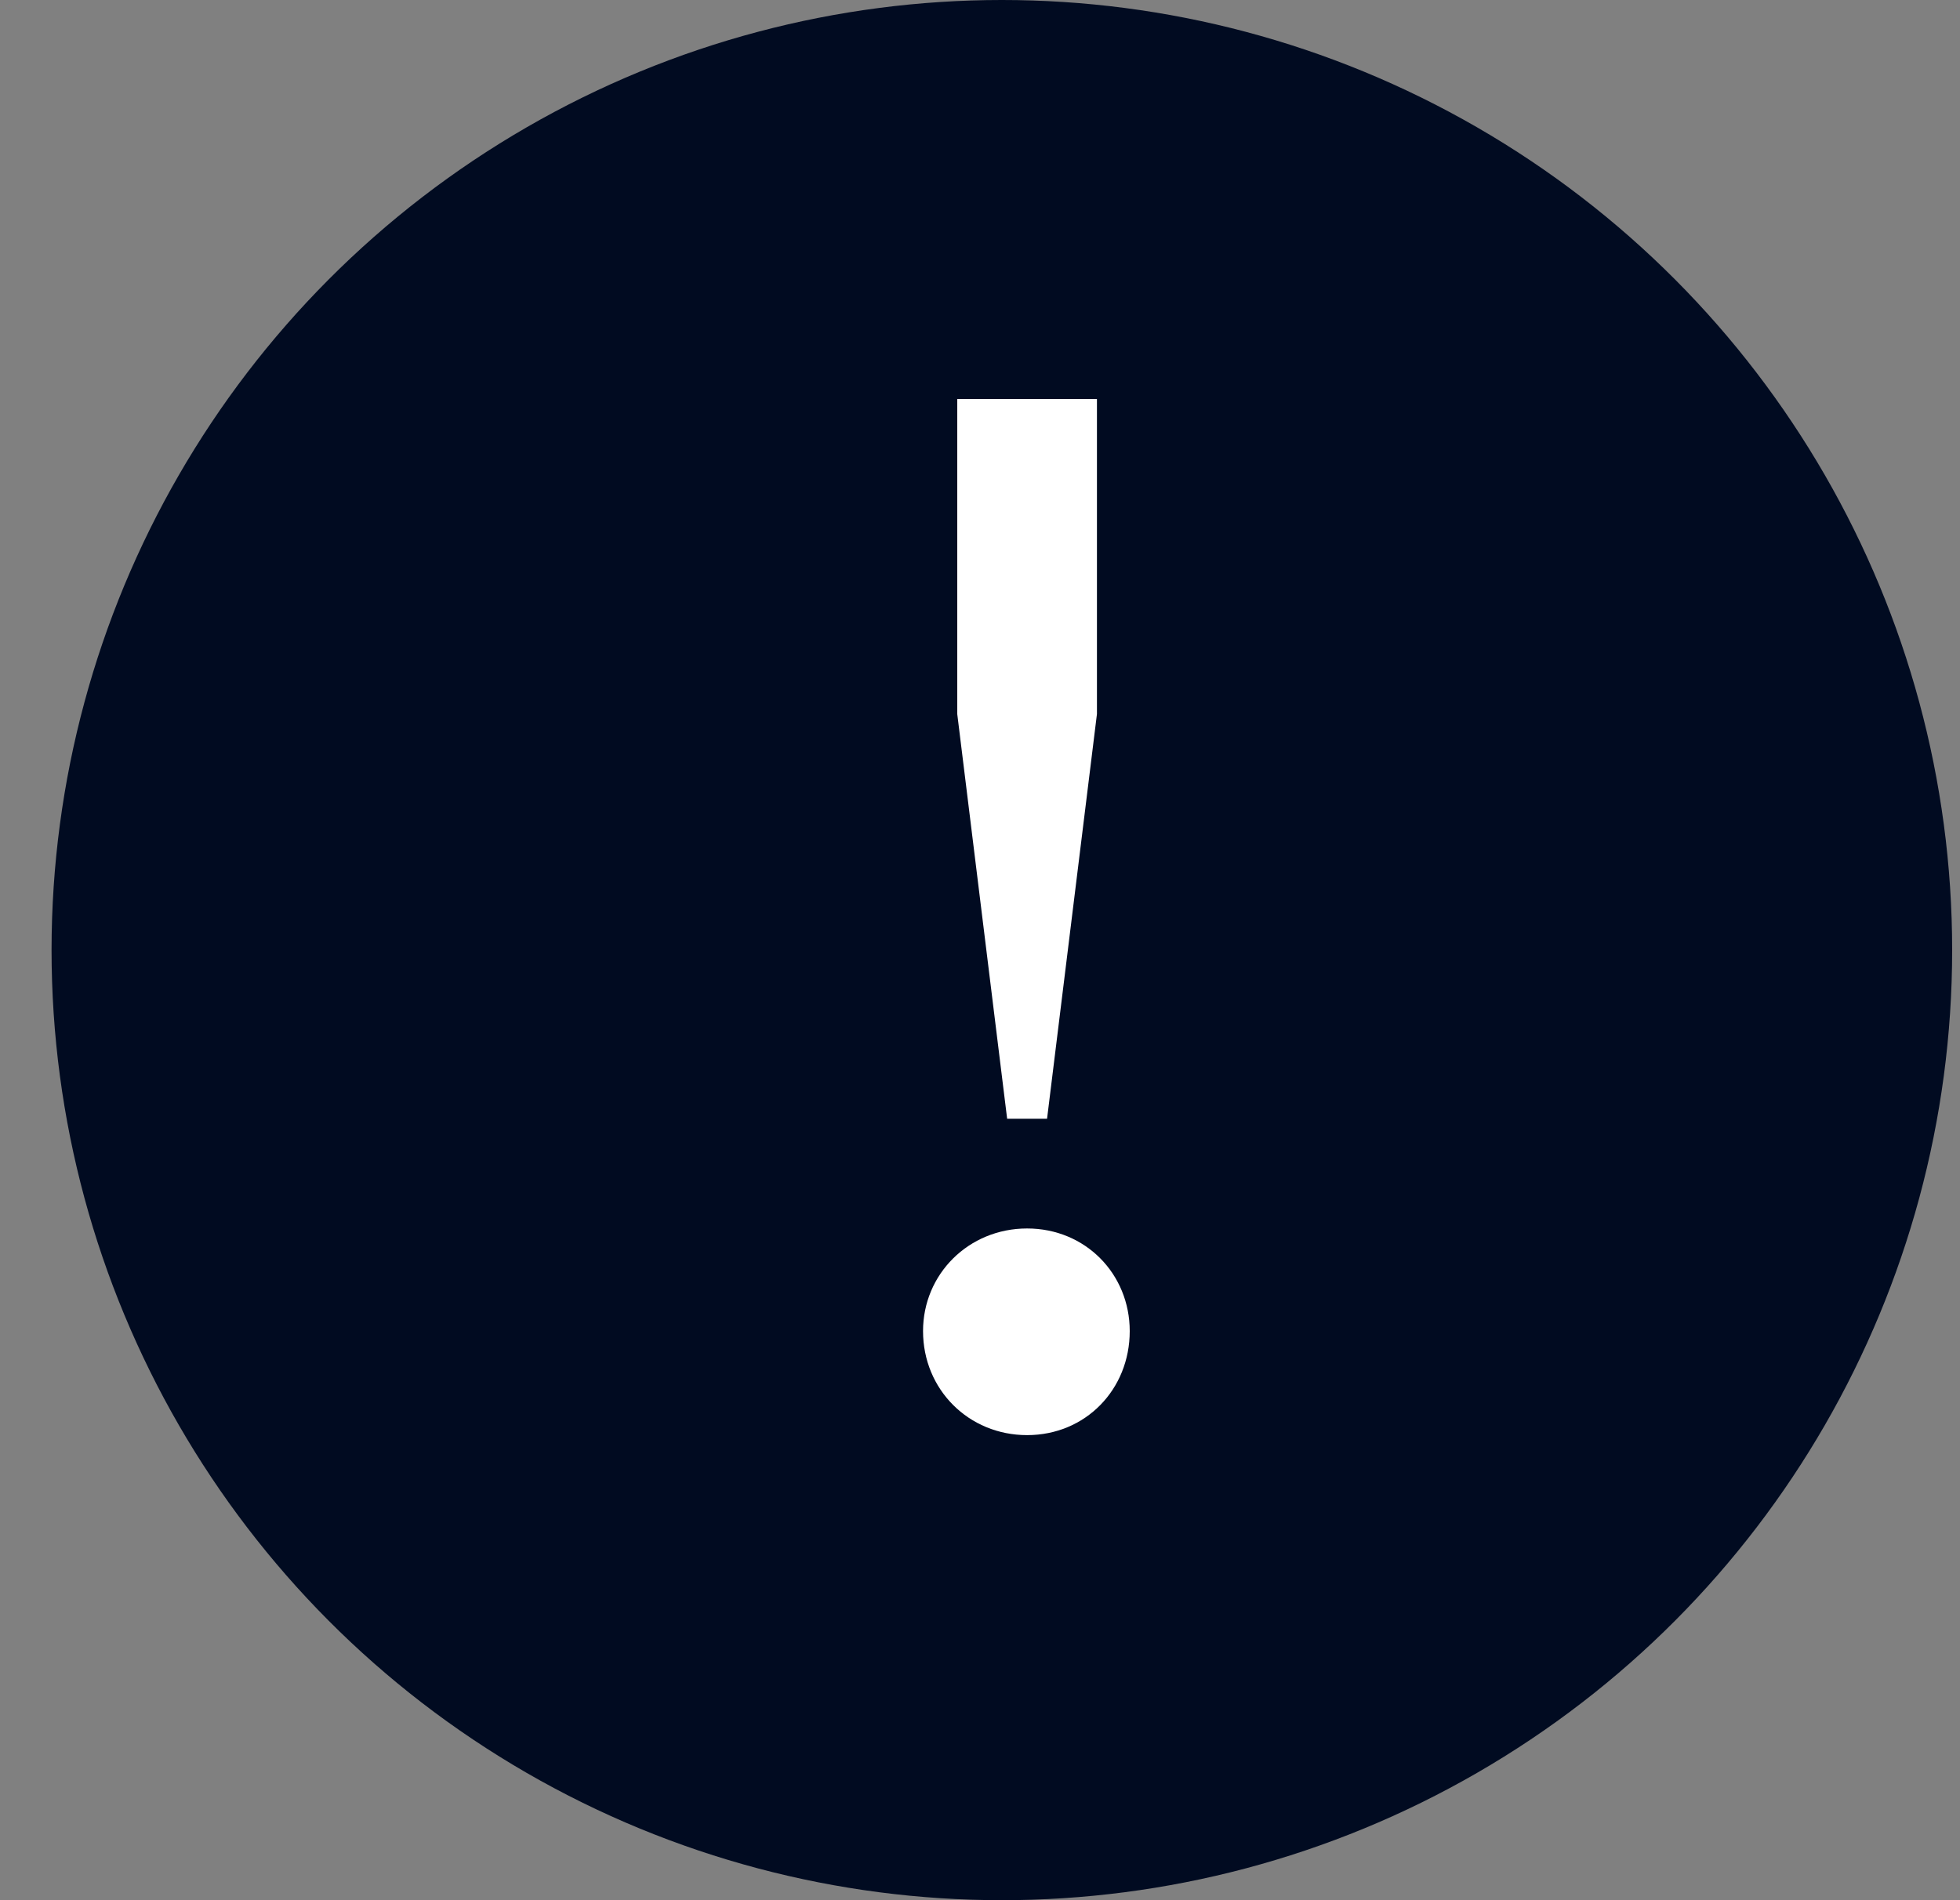 <svg width="33" height="32" viewBox="0 0 33 32" fill="none" xmlns="http://www.w3.org/2000/svg">
<rect x="0" y="0" width="33" height="32" fill="#808080" stroke="none"/>
<circle cx="16.868" cy="16" r="16" fill="#010B21"/>
<path d="M16.117 6.72V12.024L16.957 18.84H17.629L18.469 12.024V6.72H16.117ZM17.293 24.168C18.277 24.168 19.021 23.4 19.021 22.416C19.021 21.456 18.277 20.688 17.293 20.688C16.309 20.688 15.541 21.456 15.541 22.416C15.541 23.4 16.309 24.168 17.293 24.168Z" fill="white"/>
</svg>
